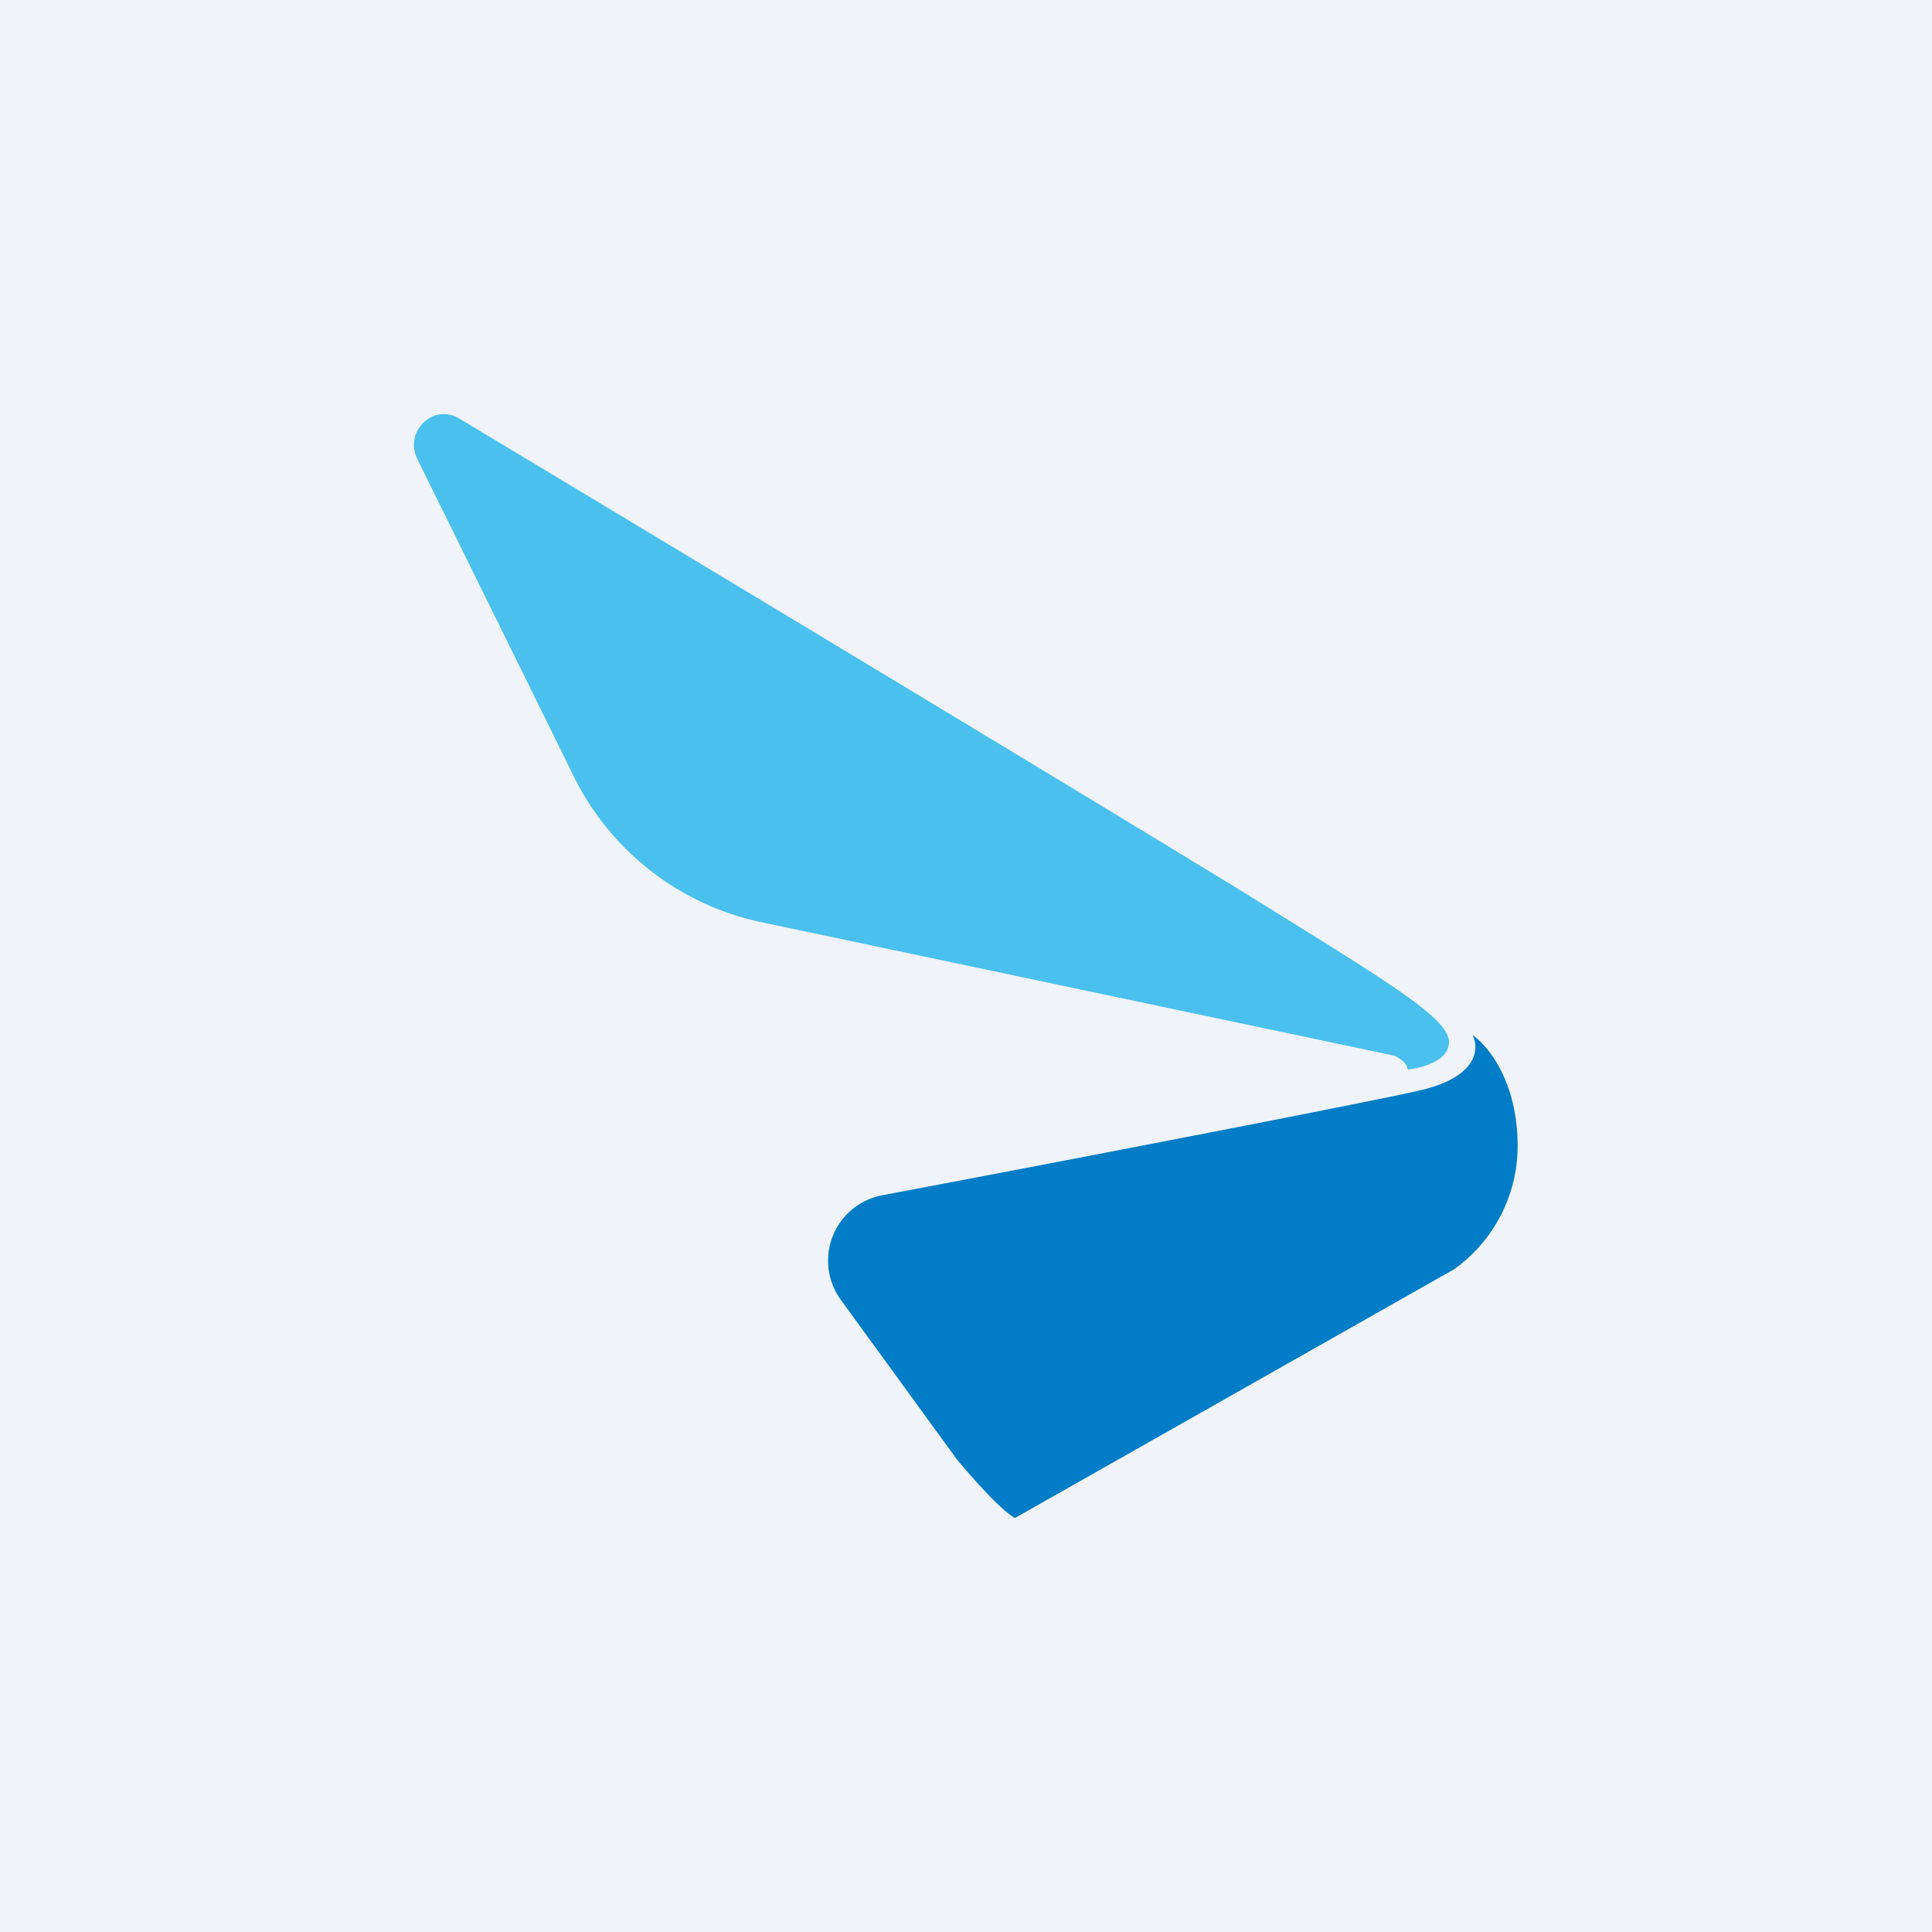 <!-- by TradingView --><svg width="56" height="56" viewBox="0 0 56 56" xmlns="http://www.w3.org/2000/svg"><path fill="#F0F3FA" d="M0 0h56v56H0z"/><path d="M42 30.21c0 .54-.8.75-1.2.79 0-.18-.25-.34-.38-.4l-18.4-3.88a7.88 7.88 0 0 1-5.41-4.26l-4.51-9.15c-.4-.8.46-1.63 1.21-1.18 7.97 4.79 20.76 12.5 23.41 14.15 3.7 2.3 5.28 3.26 5.28 3.93Z" fill="#4AC0EE"/><path d="M42.2 36.76 29.42 44c-.4-.21-1.3-1.23-1.7-1.72l-3.36-4.62a1.93 1.93 0 0 1 1.24-3.02c5.94-1.12 14.1-2.7 15.54-3.03 1.71-.39 1.74-1.23 1.54-1.61.43.29 1.31 1.33 1.31 3.22a4.4 4.4 0 0 1-1.8 3.54Z" fill="#007DC6"/></svg>